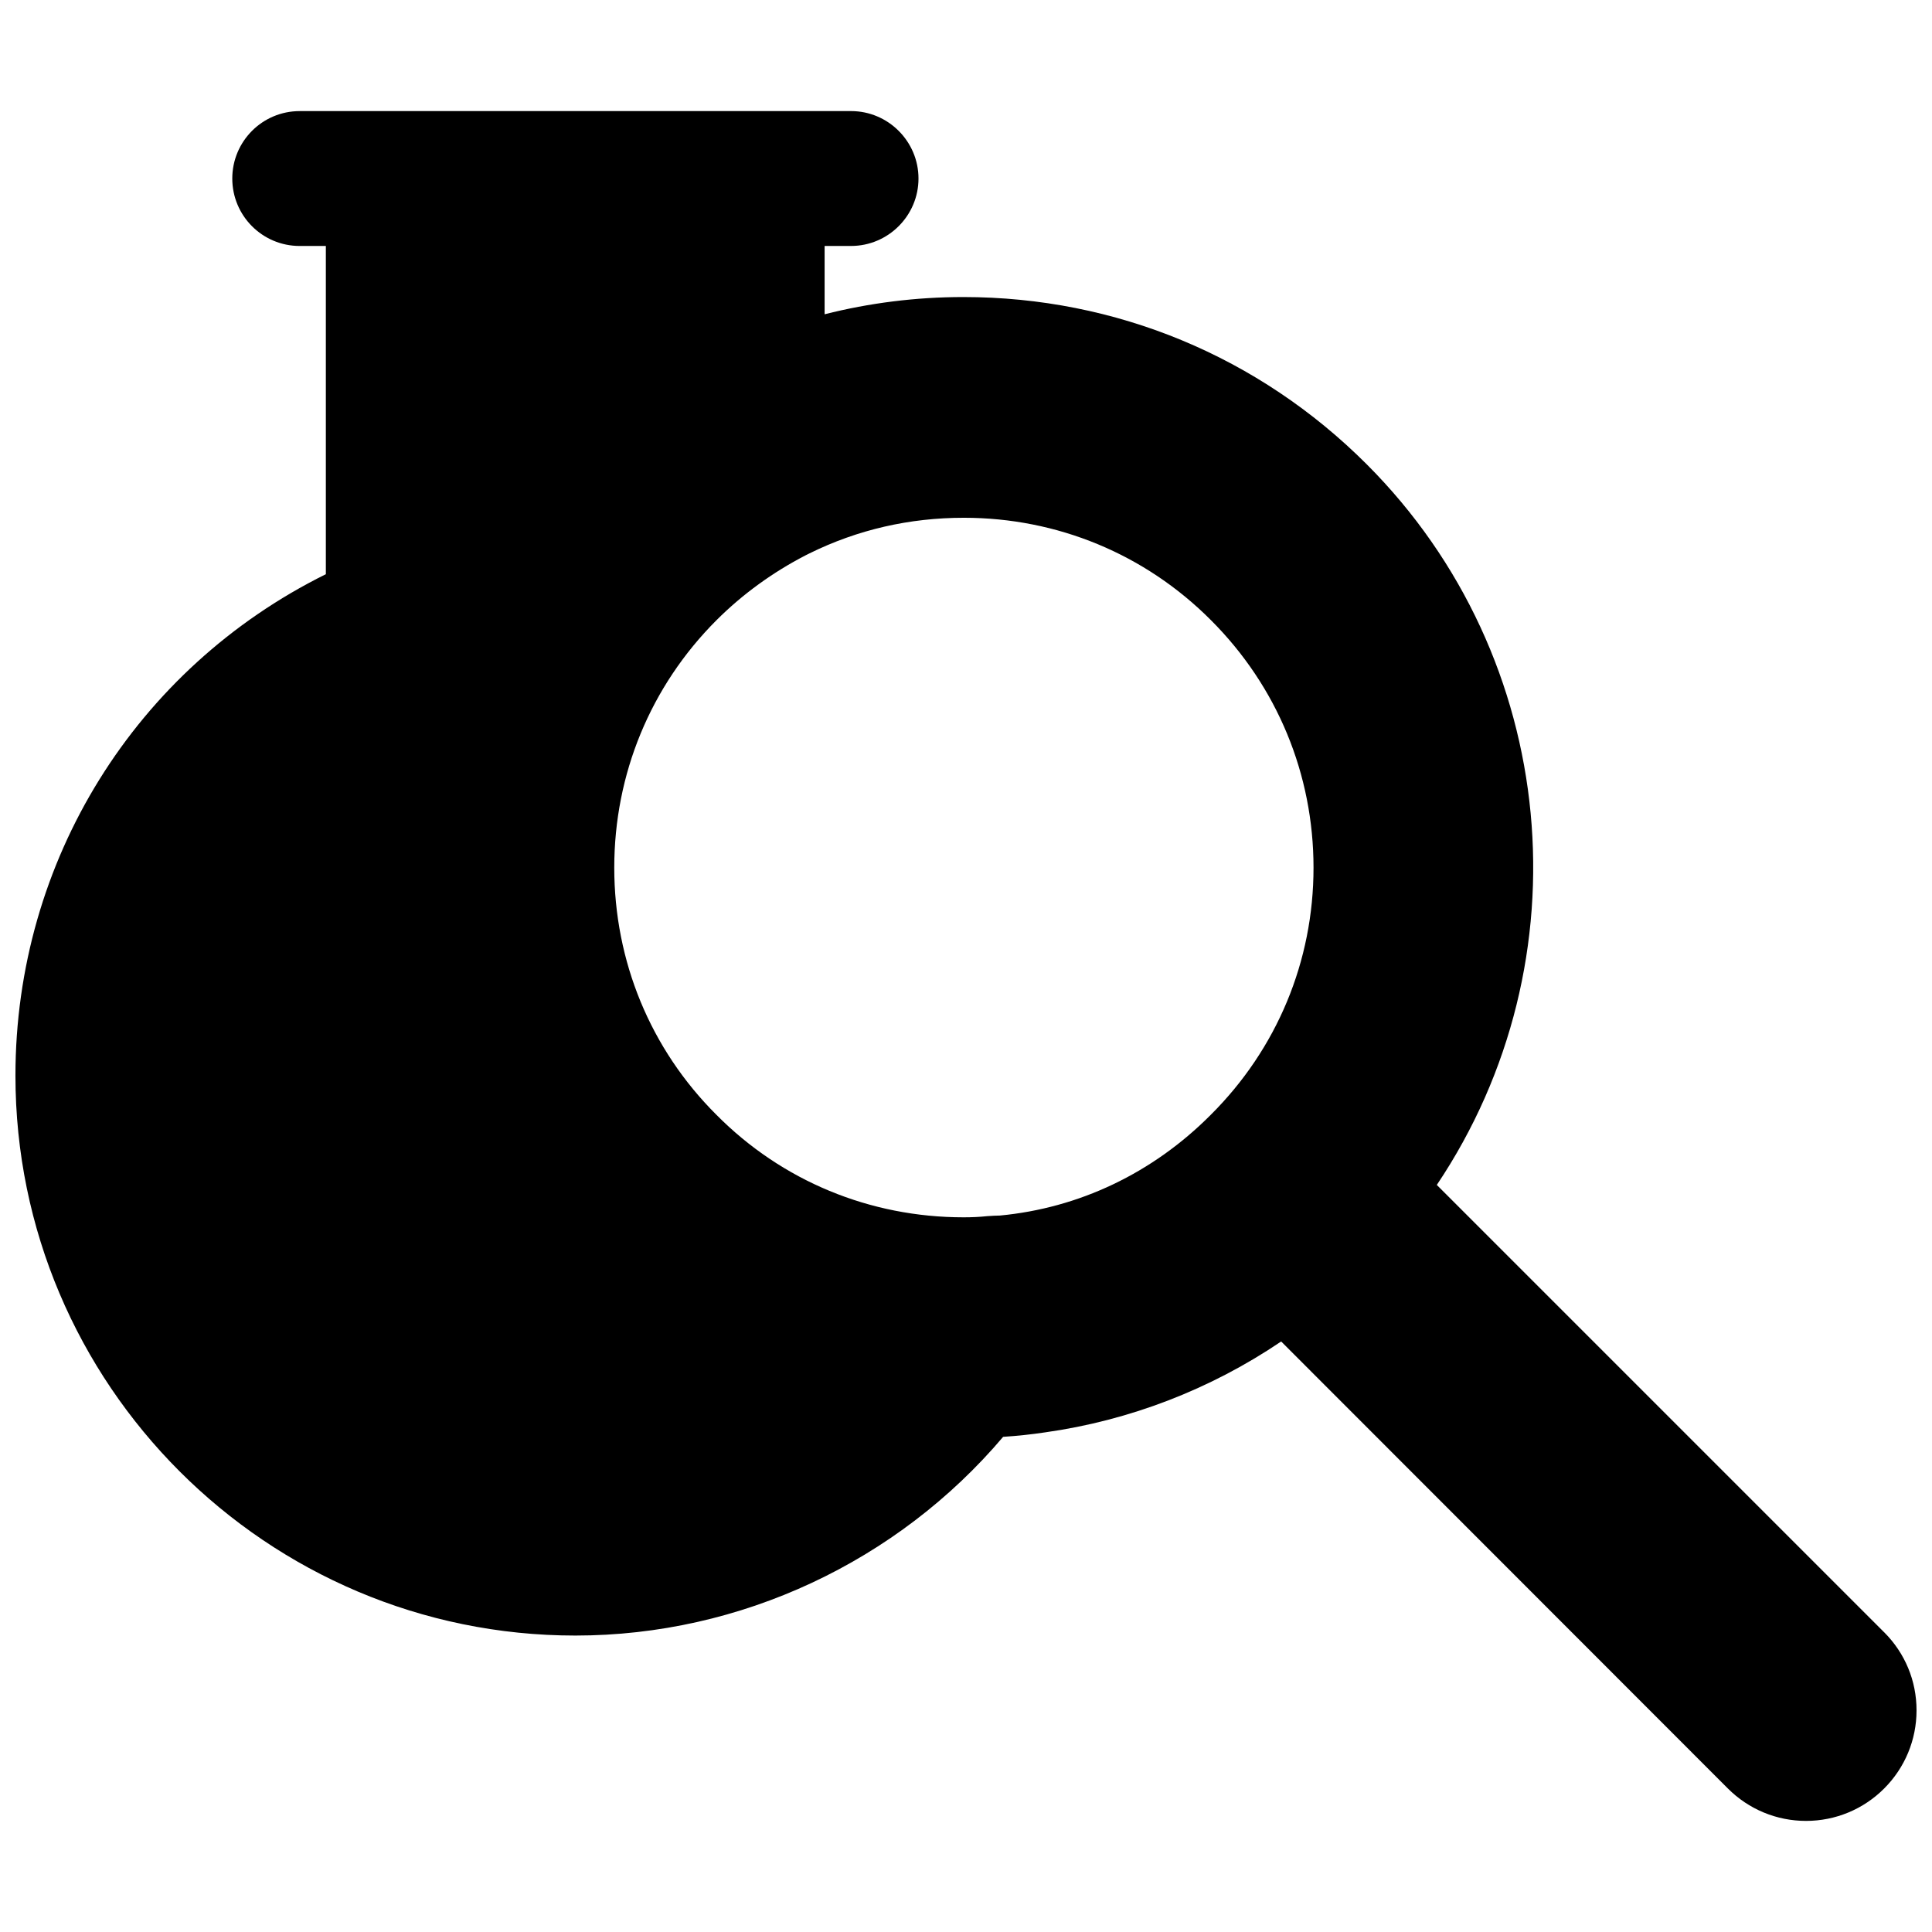 <?xml version="1.0" encoding="UTF-8"?>
<!-- Uploaded to: SVG Repo, www.svgrepo.com, Generator: SVG Repo Mixer Tools -->
<svg width="800px" height="800px" version="1.1" viewBox="144 144 512 512" xmlns="http://www.w3.org/2000/svg">
 <defs>
  <clipPath id="a">
   <path d="m148.09 173h503.81v454h-503.81z"/>
  </clipPath>
 </defs>
 <g clip-path="url(#a)">
  <path d="m643.32 576.57-118.55-118.55c39.832-59.355 32.668-139.73-18.578-190.98-28.574-28.574-66.52-44.32-106.9-44.32-12.594 0-24.953 1.574-36.762 4.566v-18.105h7.008c9.84 0 17.871-8.031 17.871-17.871s-8.031-17.871-17.871-17.871l-146.11 0.004c-9.918 0-17.871 8.031-17.871 17.871s7.949 17.871 17.871 17.871h6.926v86.984c-50.379 24.953-82.262 75.887-82.262 132.88 0 81.867 66.598 148.39 148.39 148.39 43.848 0 85.41-19.68 113.36-52.664 3.699-0.234 7.398-0.629 11.098-1.18 22.434-3.148 43.848-11.414 62.582-24.09l118.39 118.47c5.512 5.512 12.91 8.582 20.703 8.582s15.191-3.07 20.703-8.582c5.512-5.512 8.582-12.91 8.582-20.703 0.004-7.871-3.066-15.191-8.574-20.703zm-243.96-109.97c-24.797 0-48.098-9.605-65.496-27.16-17.477-17.398-27.078-40.699-27.078-65.496s9.605-48.098 27.078-65.574c7.008-7.008 15.035-12.754 23.539-17.16l1.102-0.551c12.754-6.297 26.527-9.445 40.934-9.445 24.719 0 48.02 9.605 65.496 27.16 17.555 17.555 27.16 40.855 27.16 65.574 0 24.797-9.684 48.02-27.238 65.496-15.43 15.508-34.953 24.719-55.891 26.688-1.023 0-1.969 0.078-3.305 0.156-2.129 0.23-4.254 0.312-6.301 0.312z"/>
 </g>
</svg>